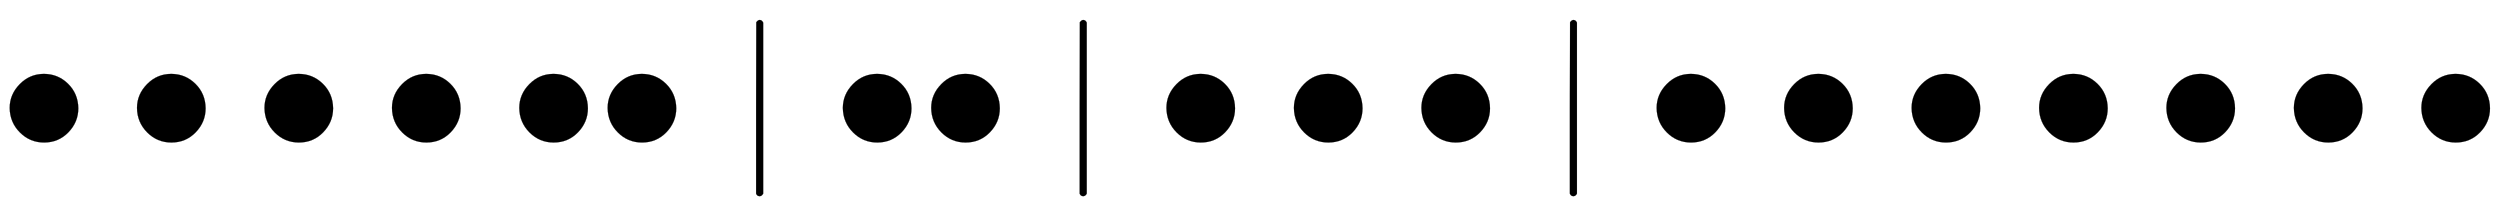 <svg xmlns:xlink="http://www.w3.org/1999/xlink" width="32.929ex" height="2.843ex" style="vertical-align: -0.838ex;" viewBox="0 -863.1 14177.8 1223.9" role="img" focusable="false" xmlns="http://www.w3.org/2000/svg" aria-labelledby="MathJax-SVG-1-Title">
<title id="MathJax-SVG-1-Title">{\displaystyle \bullet \bullet \bullet \bullet \bullet \bullet \mid \bullet \bullet \mid \bullet \bullet \bullet \mid \bullet \bullet \bullet \bullet \bullet \bullet \bullet }</title>
<defs aria-hidden="true">
<path stroke-width="1" id="E1-MJMAIN-2219" d="M55 251Q55 328 112 386T249 444T386 388T444 249Q444 171 388 113T250 55Q170 55 113 112T55 251Z"></path>
<path stroke-width="1" id="E1-MJMAIN-2223" d="M139 -249H137Q125 -249 119 -235V251L120 737Q130 750 139 750Q152 750 159 735V-235Q151 -249 141 -249H139Z"></path>
</defs>
<g stroke="currentColor" fill="currentColor" stroke-width="0" transform="matrix(1 0 0 -1 0 0)" aria-hidden="true">
 <use xlink:href="#E1-MJMAIN-2219" x="0" y="0"></use>
 <use xlink:href="#E1-MJMAIN-2219" x="722" y="0"></use>
 <use xlink:href="#E1-MJMAIN-2219" x="1445" y="0"></use>
 <use xlink:href="#E1-MJMAIN-2219" x="2168" y="0"></use>
 <use xlink:href="#E1-MJMAIN-2219" x="2890" y="0"></use>
 <use xlink:href="#E1-MJMAIN-2219" x="3391" y="0"></use>
 <use xlink:href="#E1-MJMAIN-2223" x="4169" y="0"></use>
 <use xlink:href="#E1-MJMAIN-2219" x="4725" y="0"></use>
 <use xlink:href="#E1-MJMAIN-2219" x="5226" y="0"></use>
 <use xlink:href="#E1-MJMAIN-2223" x="6004" y="0"></use>
 <use xlink:href="#E1-MJMAIN-2219" x="6560" y="0"></use>
 <use xlink:href="#E1-MJMAIN-2219" x="7283" y="0"></use>
 <use xlink:href="#E1-MJMAIN-2219" x="8006" y="0"></use>
 <use xlink:href="#E1-MJMAIN-2223" x="8784" y="0"></use>
 <use xlink:href="#E1-MJMAIN-2219" x="9340" y="0"></use>
 <use xlink:href="#E1-MJMAIN-2219" x="10063" y="0"></use>
 <use xlink:href="#E1-MJMAIN-2219" x="10786" y="0"></use>
 <use xlink:href="#E1-MJMAIN-2219" x="11509" y="0"></use>
 <use xlink:href="#E1-MJMAIN-2219" x="12231" y="0"></use>
 <use xlink:href="#E1-MJMAIN-2219" x="12954" y="0"></use>
 <use xlink:href="#E1-MJMAIN-2219" x="13677" y="0"></use>
</g>
</svg>